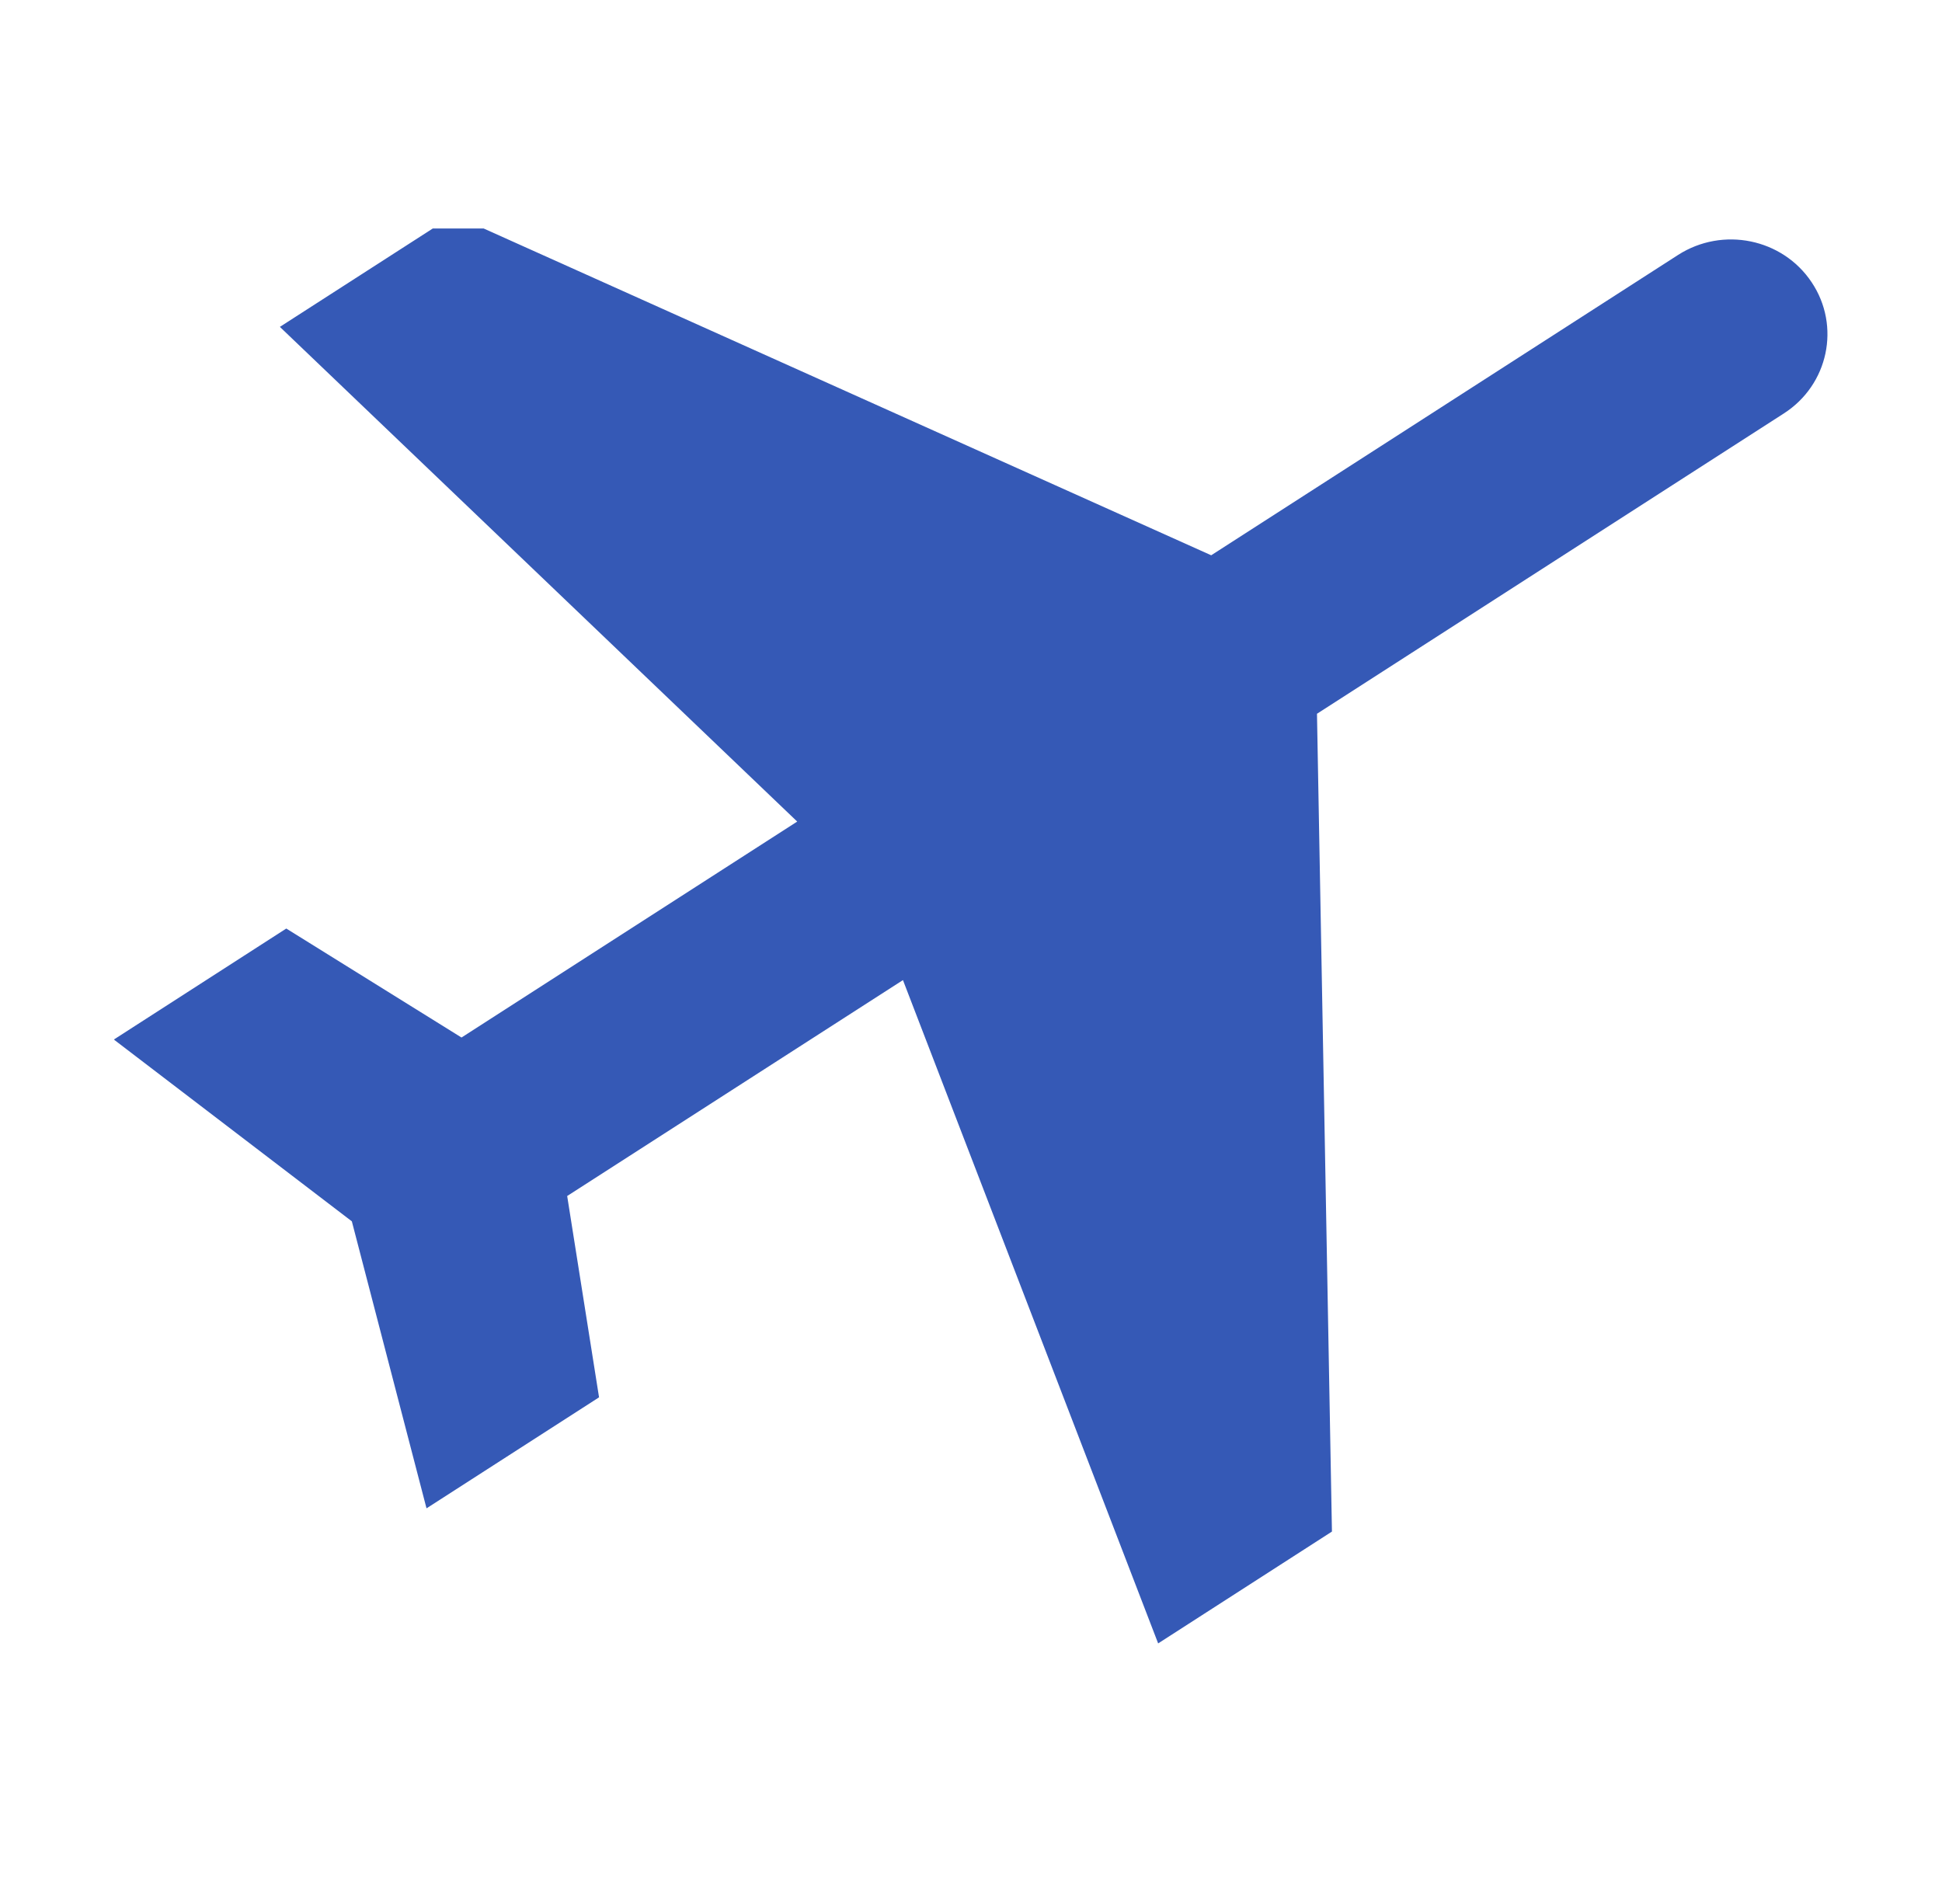 <svg width="51" height="50" viewBox="0 0 51 50" fill="none" xmlns="http://www.w3.org/2000/svg">
<g clip-path="url(#clip0_4683_1038)">
<path fill-rule="evenodd" clip-rule="evenodd" d="M30.415 43.157L34.979 40.22L34.586 18.744L46.847 10.857C48.017 10.105 48.344 8.561 47.577 7.413C46.811 6.263 45.241 5.942 44.067 6.696L31.808 14.582L11.915 5.647L7.35 8.584L20.936 21.575L12.12 27.246L7.518 24.384L2.99 27.299L9.24 32.073L11.201 39.61L15.732 36.695L14.895 31.408L23.713 25.738L30.415 43.157Z" fill="#3559B6"/>
</g>
<defs>
<clipPath id="clip0_4683_1038">
<rect width="45" height="38" fill="white" transform="translate(3 6)"/>
</clipPath>
</defs>
</svg>
